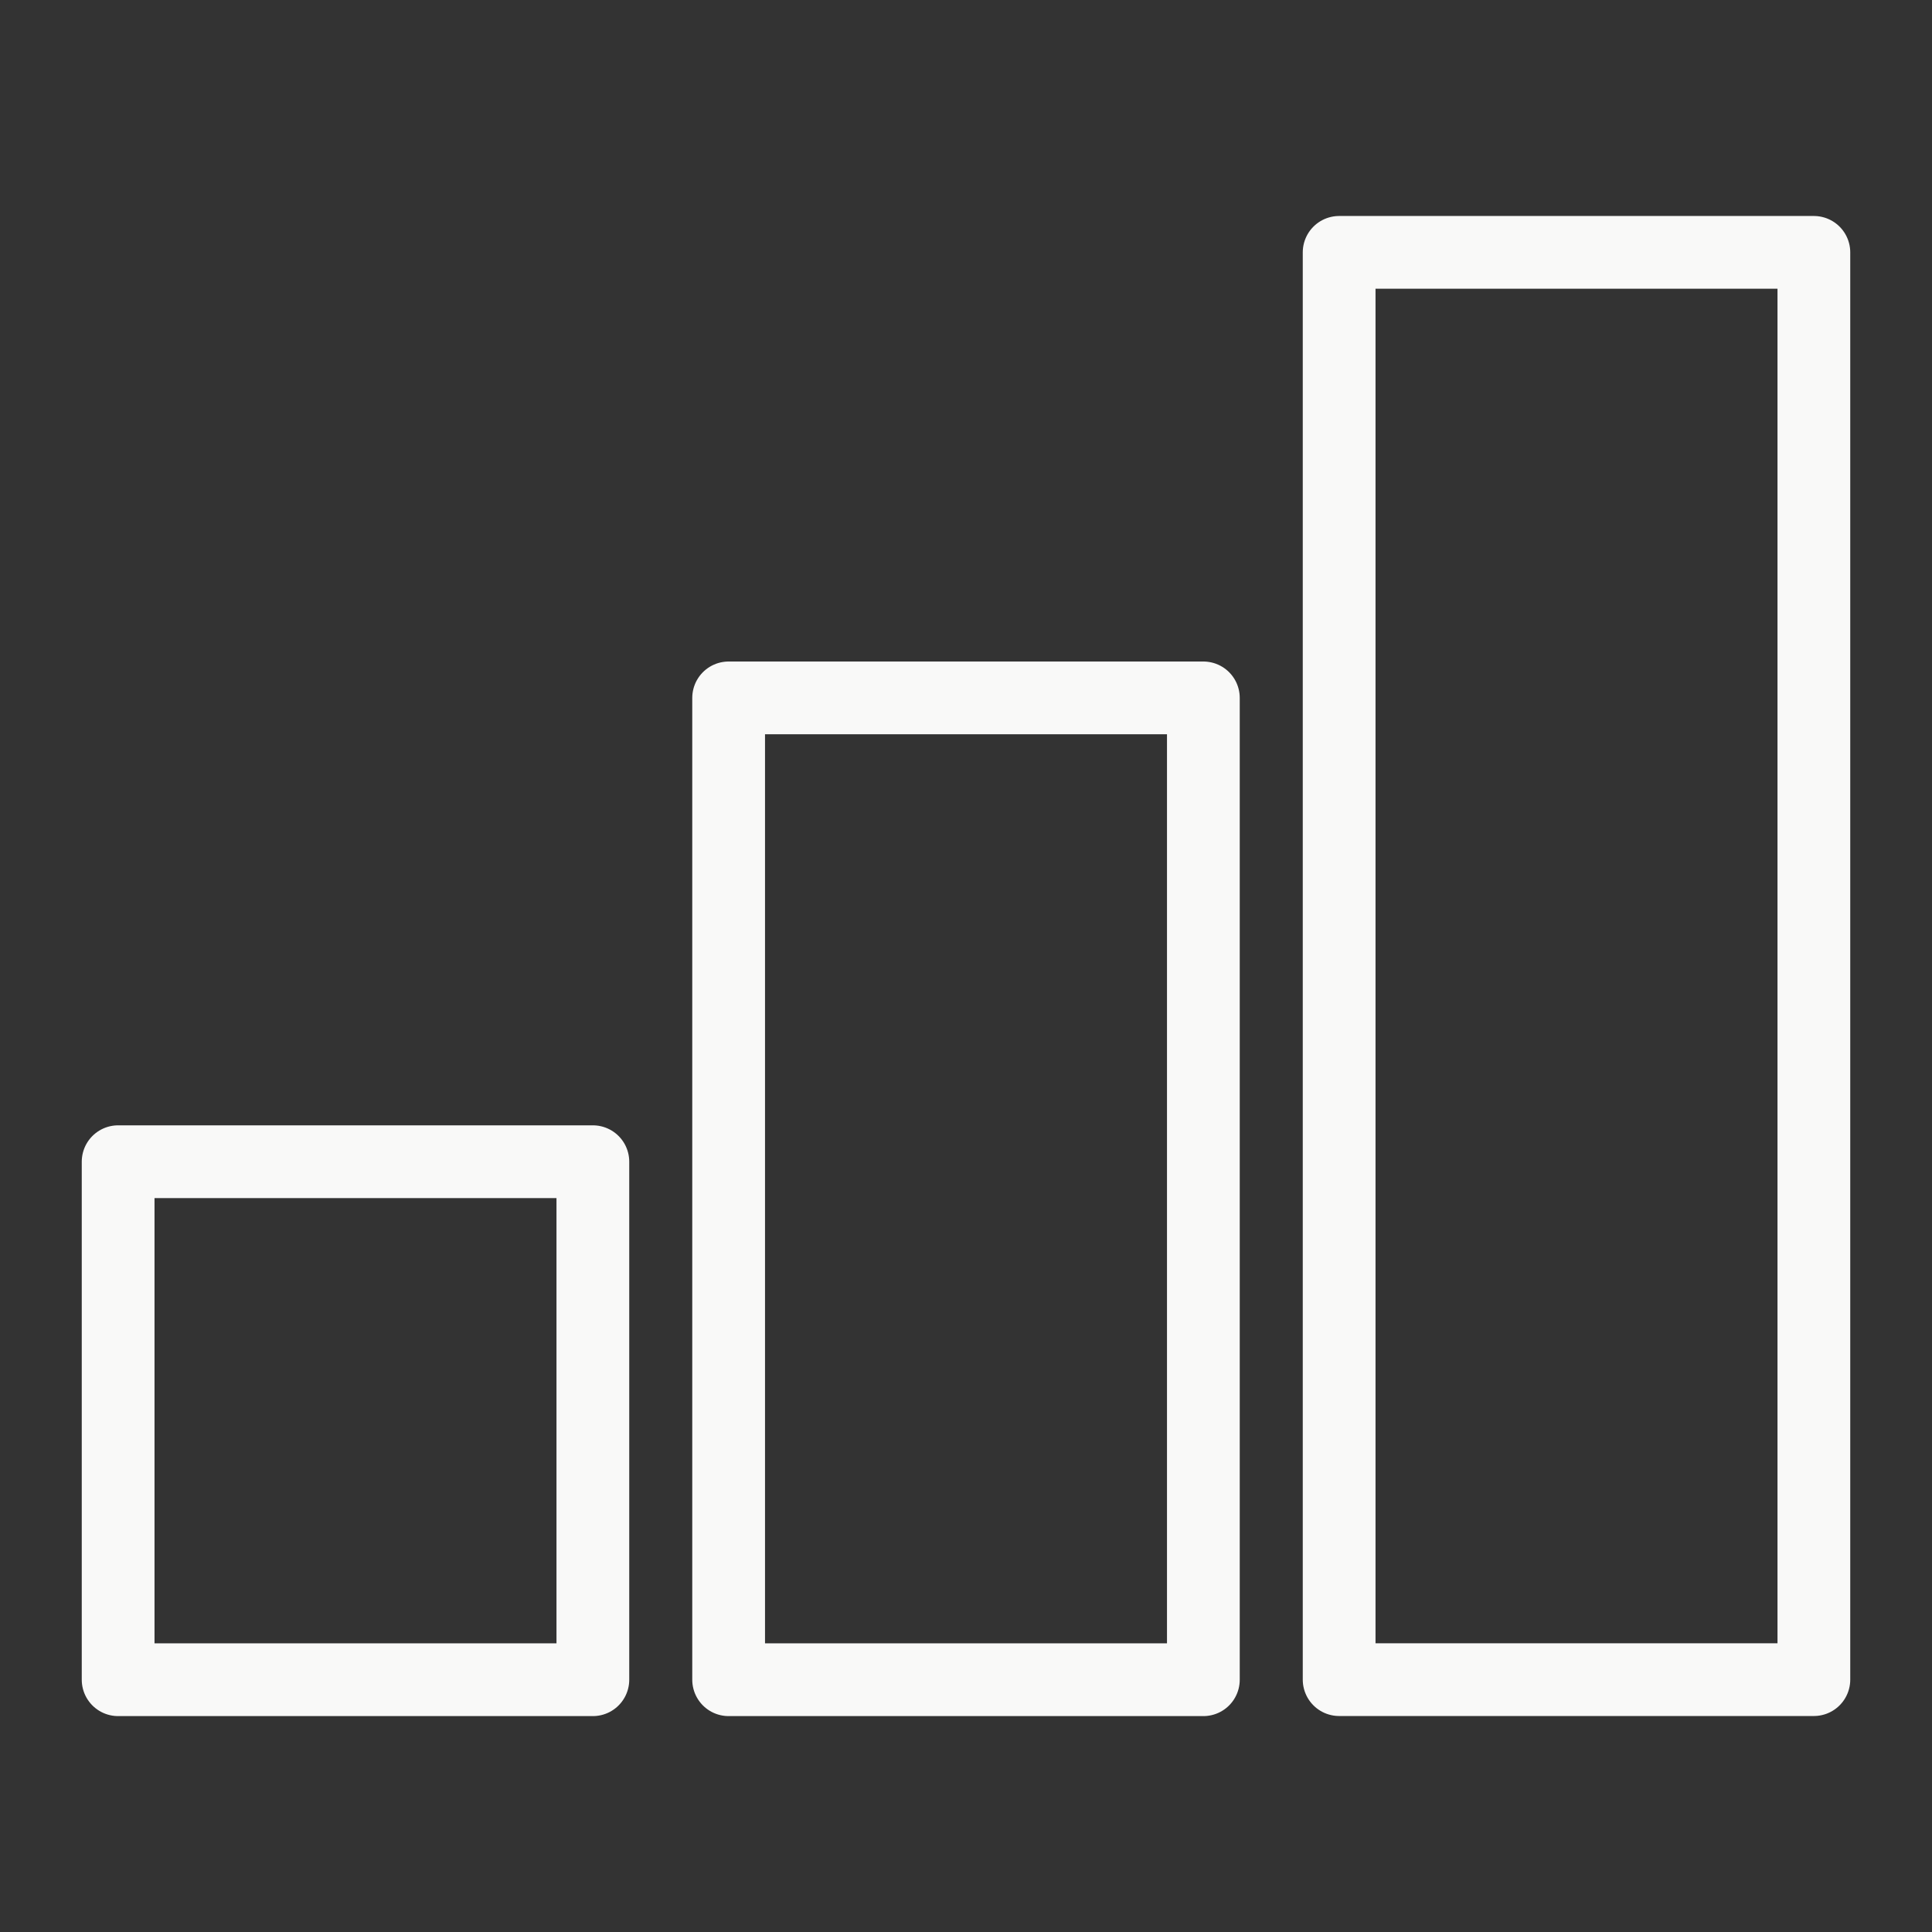 <?xml version="1.0" encoding="UTF-8"?>
<svg id="Layer_2" data-name="Layer 2" xmlns="http://www.w3.org/2000/svg" viewBox="0 0 212.44 212.44">
  <rect x="0" y="0" width="212.44" height="212.44" fill="#333333" stroke="none"/>
  <defs>
    <style>
      .cls-1, .cls-2 {
        fill: none;
      }

      .cls-2 {
        stroke: #f9f9f8;
        stroke-linecap: round;
        stroke-linejoin: round;
        stroke-width: 8px;
      }
    </style>
  </defs>
  <g id="Services_PAges" data-name="Services PAges">
    <g>
      <rect class="cls-1" width="212.44" height="212.44"/>
      <g>
        <rect class="cls-2" x="147.25" y="27.75" width="52.2" height="156.94"/>
        <rect class="cls-2" x="80.12" y="76.74" width="52.2" height="107.96"/>
        <rect class="cls-2" x="12.99" y="127.74" width="52.2" height="56.96"/>
      </g>
    </g>
  </g>
</svg>